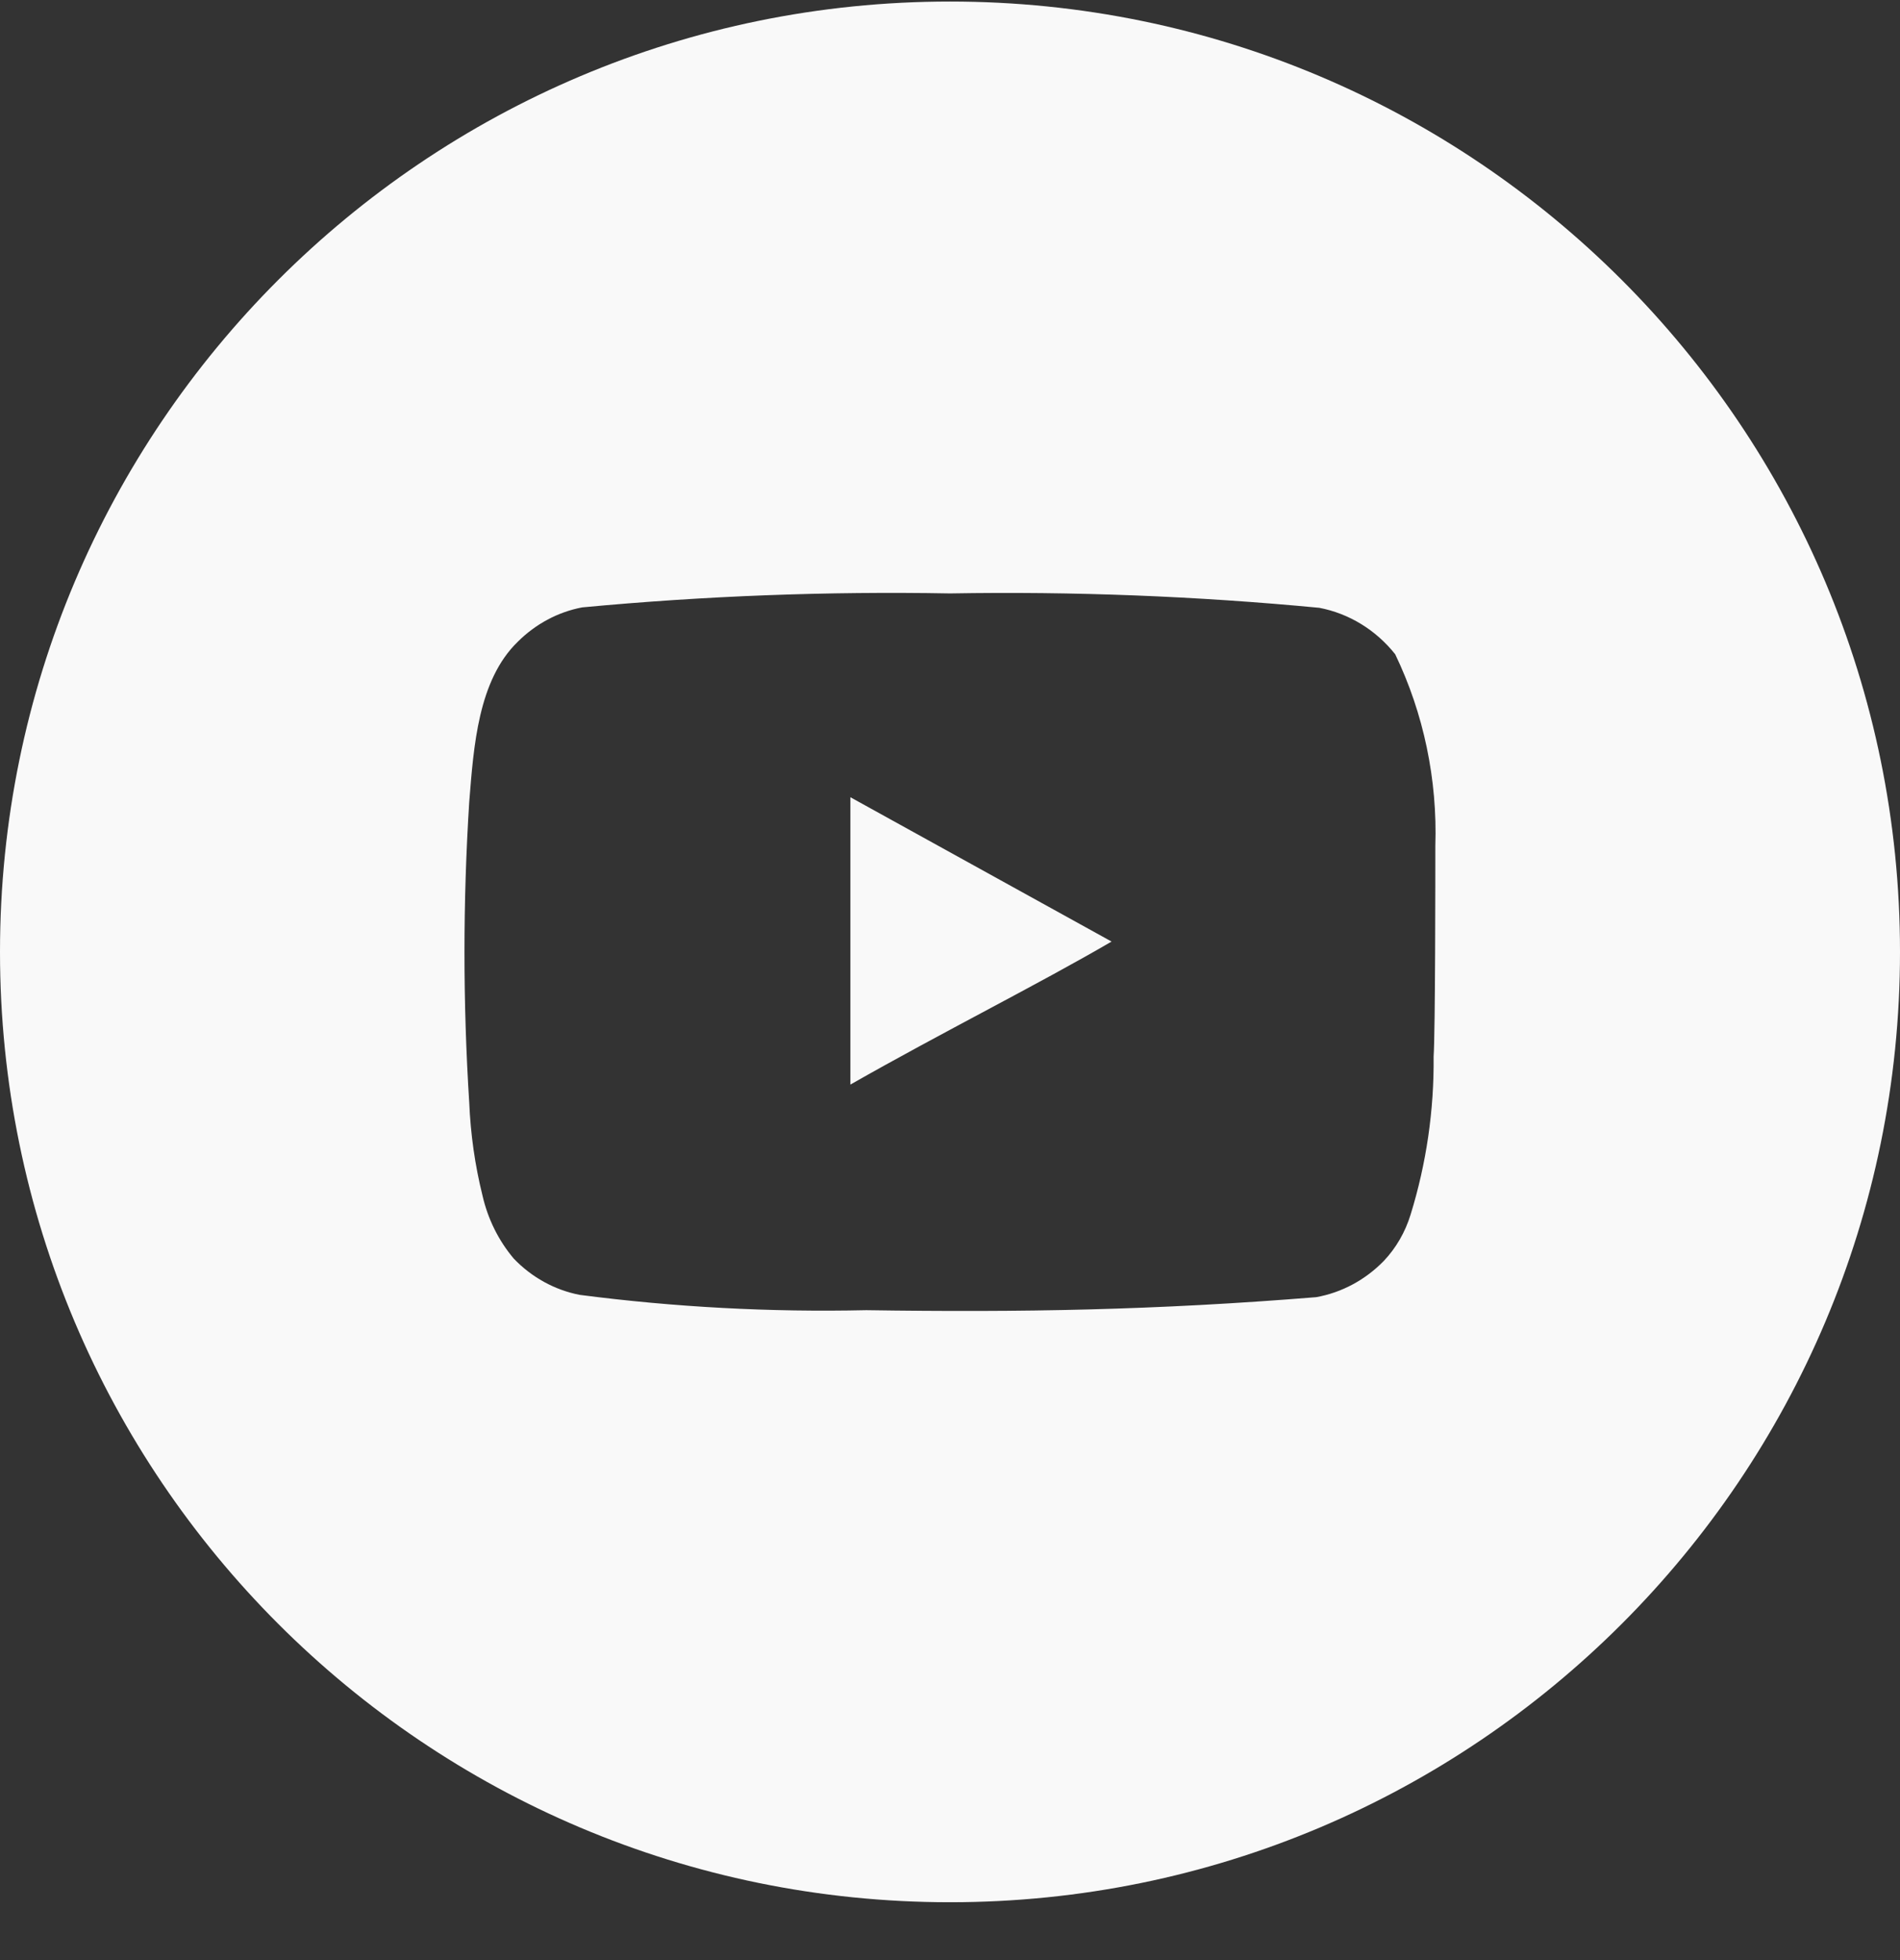 <svg width="32" height="33" viewBox="0 0 32 33" fill="none" xmlns="http://www.w3.org/2000/svg">
<rect x="0" y="0" width="32" height="33" fill="#333333" stroke="none"/>
<path d="M16 0.026C24.836 0.026 32 7.19 32 16.026C32 24.863 24.836 32.026 16 32.026C7.164 32.026 2.33058e-07 24.863 0 16.026C0 7.19 7.164 0.026 16 0.026ZM16.001 9.991C13.933 9.954 11.865 10.032 9.805 10.226C9.398 10.303 9.021 10.505 8.721 10.804C8.052 11.452 7.978 12.562 7.903 13.5C7.796 15.186 7.796 16.878 7.903 18.564C7.925 19.092 7.999 19.616 8.126 20.127C8.216 20.522 8.397 20.887 8.653 21.19C8.956 21.506 9.342 21.718 9.761 21.8C11.362 22.008 12.976 22.094 14.59 22.058C17.19 22.097 19.471 22.058 22.168 21.839C22.597 21.762 22.994 21.549 23.305 21.23C23.513 21.011 23.668 20.742 23.758 20.447C24.023 19.59 24.154 18.692 24.145 17.79C24.174 17.351 24.174 14.711 24.174 14.242C24.21 13.124 23.978 12.013 23.498 11.015C23.172 10.605 22.72 10.329 22.22 10.233C20.152 10.036 18.076 9.955 16.001 9.991ZM18.721 15.852C17.487 16.572 15.86 17.384 14.322 18.26V13.422L18.721 15.852Z" fill="#F9F9F9"/>
</svg>
